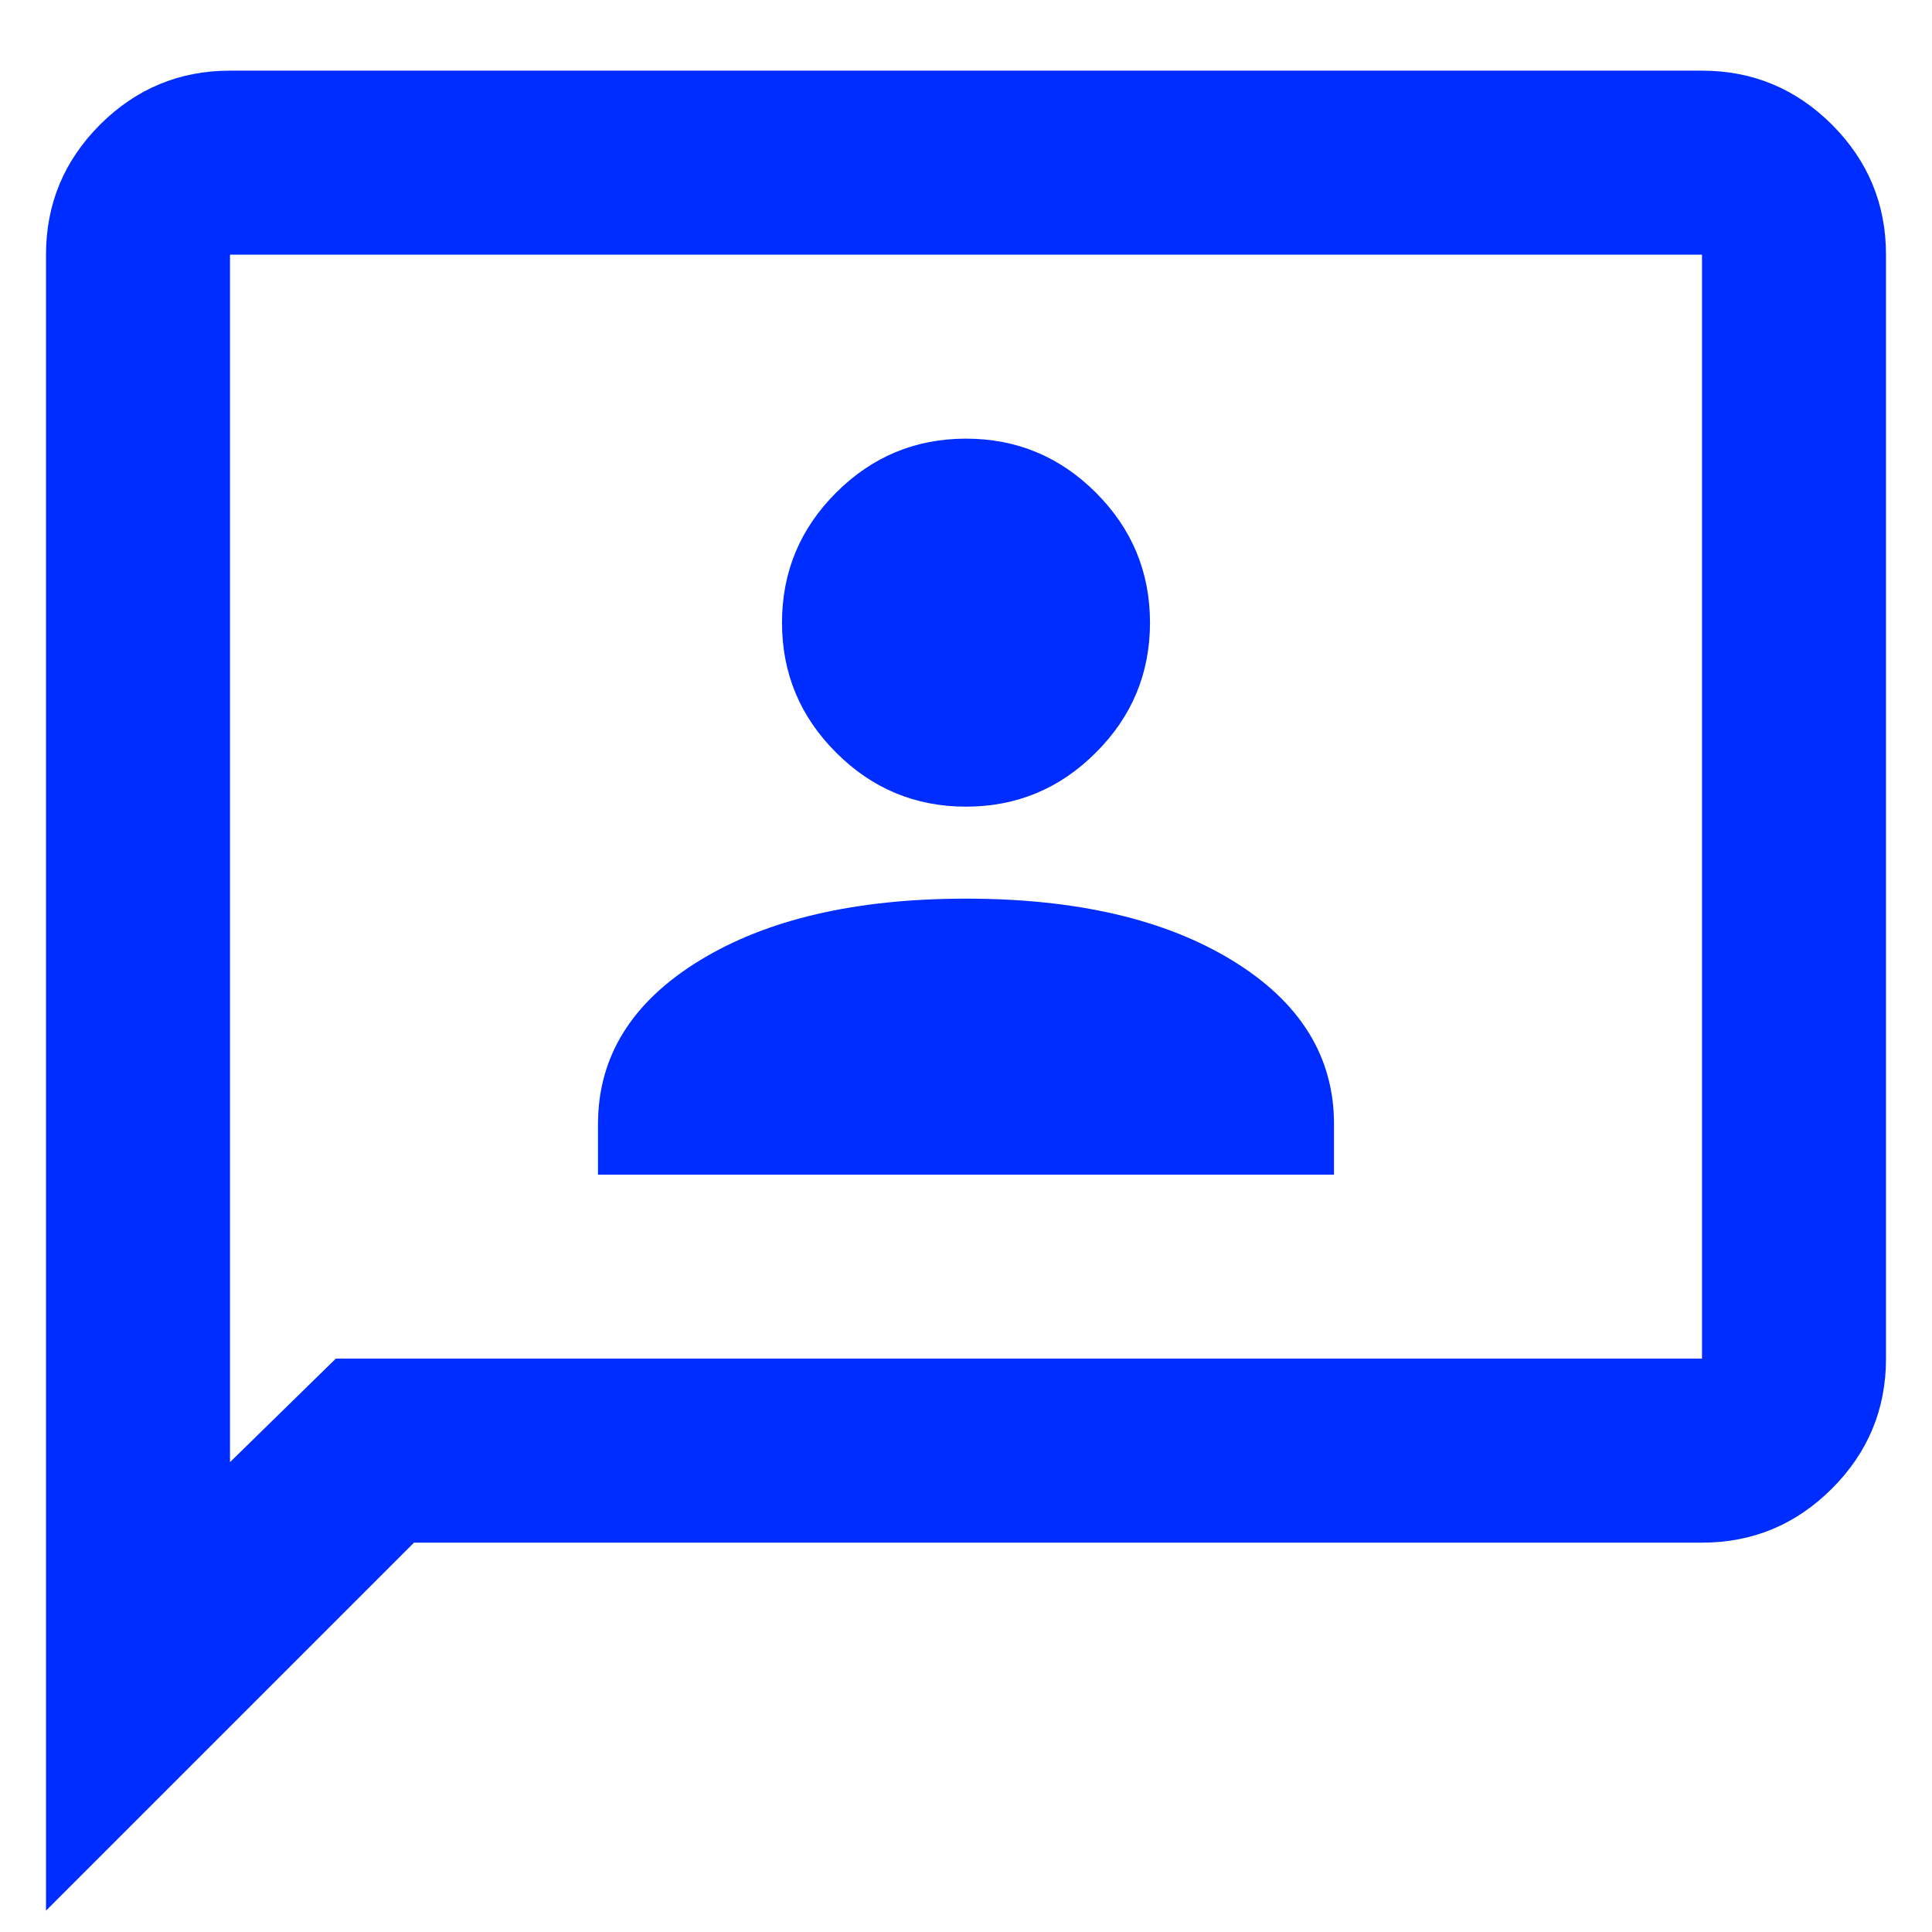 <svg width="21" height="21" viewBox="0 0 21 21" fill="none" xmlns="http://www.w3.org/2000/svg">
<path d="M6.5 12.768H14.5V12.218C14.5 11.485 14.133 10.893 13.4 10.443C12.667 9.993 11.7 9.768 10.5 9.768C9.3 9.768 8.333 9.993 7.6 10.443C6.867 10.893 6.5 11.485 6.5 12.218V12.768ZM10.5 8.768C11.05 8.768 11.521 8.572 11.912 8.18C12.304 7.789 12.5 7.318 12.5 6.768C12.5 6.218 12.304 5.747 11.912 5.355C11.521 4.964 11.05 4.768 10.5 4.768C9.95 4.768 9.479 4.964 9.088 5.355C8.696 5.747 8.5 6.218 8.5 6.768C8.5 7.318 8.696 7.789 9.088 8.18C9.479 8.572 9.95 8.768 10.5 8.768ZM0.5 20.768V2.768C0.5 2.218 0.696 1.747 1.087 1.355C1.479 0.964 1.95 0.768 2.5 0.768H18.5C19.05 0.768 19.521 0.964 19.913 1.355C20.304 1.747 20.5 2.218 20.5 2.768V14.768C20.5 15.318 20.304 15.789 19.913 16.18C19.521 16.572 19.05 16.768 18.5 16.768H4.5L0.5 20.768ZM3.65 14.768H18.5V2.768H2.5V15.893L3.65 14.768Z" fill="#002DFF"/>
</svg>
